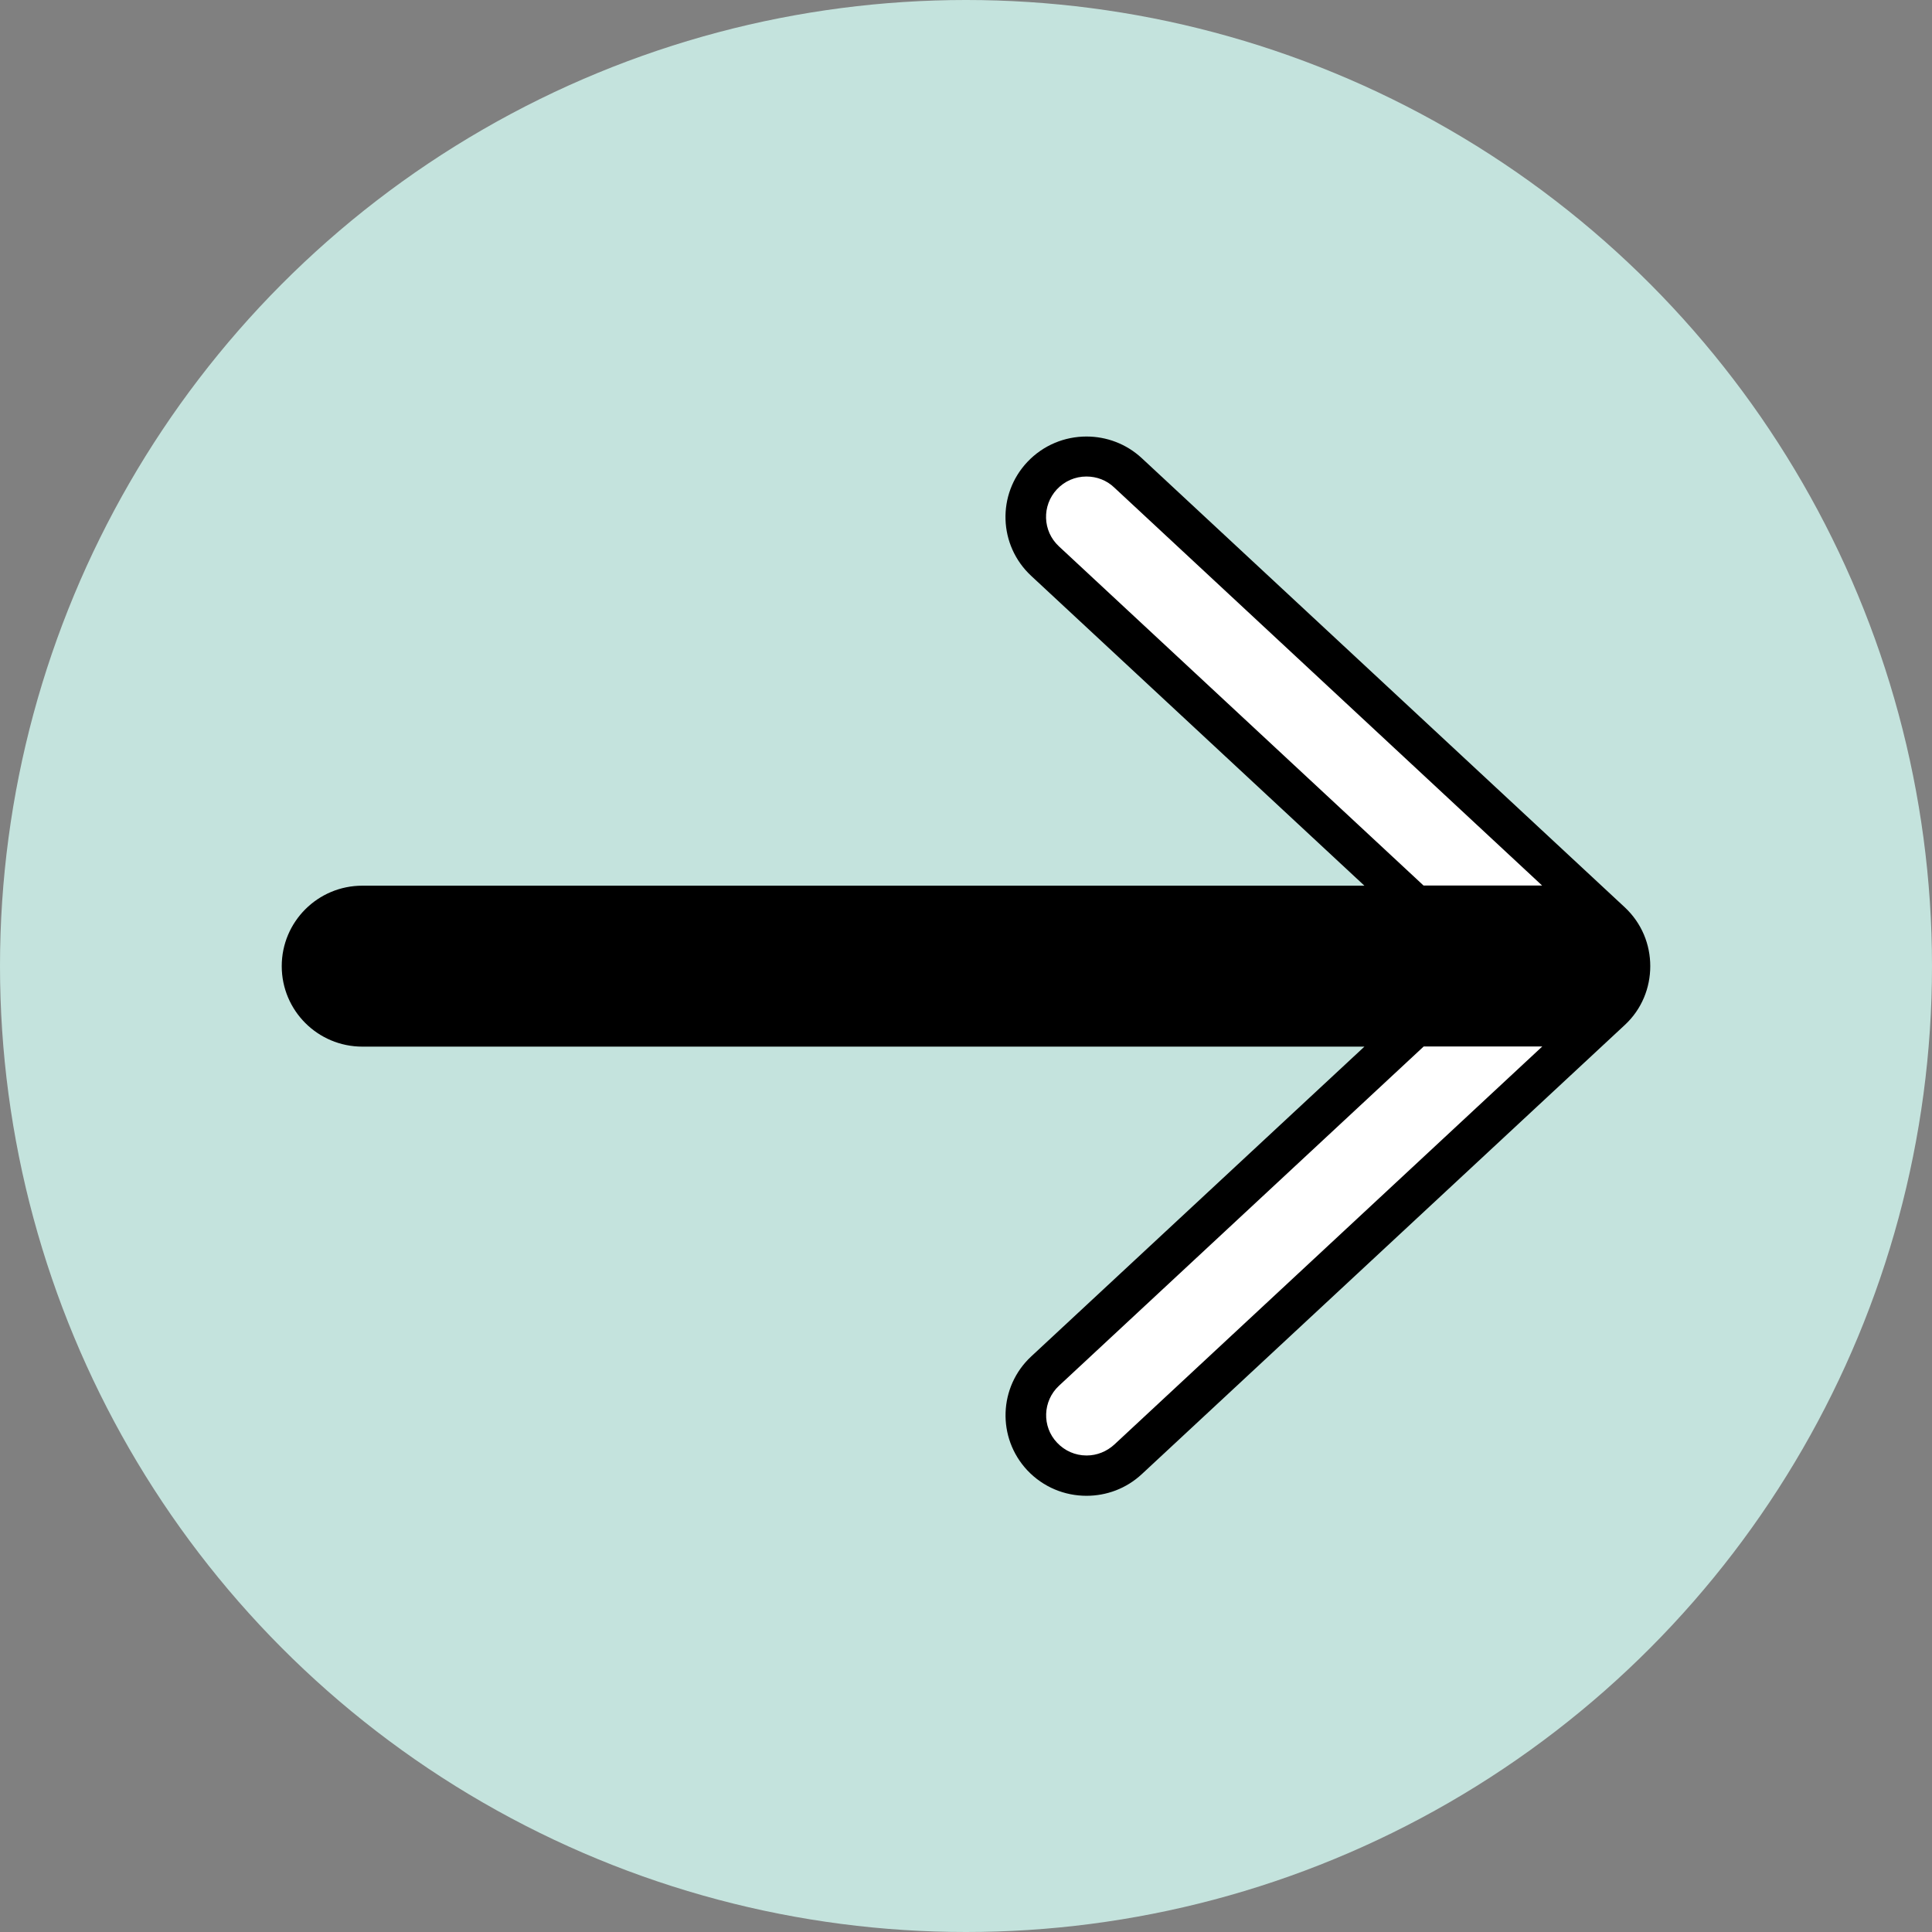 <?xml version="1.0" encoding="UTF-8"?>
<svg id="Ebene_2" data-name="Ebene 2" xmlns="http://www.w3.org/2000/svg" width="122.2" height="122.2" viewBox="0 0 122.2 122.2">
  <rect x="0" y="0" width="122.2" height="122.2" fill="#808080" stroke="none"/>
  <defs>
    <style>
      .cls-1 {
        fill: #fff;
      }

      .cls-2 {
        fill: #c4e3dd;
      }
    </style>
  </defs>
  <g id="Icons">
    <g>
      <circle class="cls-2" cx="61.1" cy="61.1" r="61.1"/>
      <path d="M102.77,57.39l-30.55-28.41c-.99-.92-2.25-1.37-3.5-1.37-1.37,0-2.73,.54-3.74,1.61-1.93,2.05-1.83,5.27,.24,7.2l21.08,19.6H22.92c-2.82,0-5.1,2.28-5.1,5.09s2.28,5.09,5.1,5.09h63.38l-21.08,19.6c-2.06,1.92-2.17,5.14-.24,7.2,1.01,1.07,2.37,1.61,3.74,1.61,1.26,0,2.51-.45,3.5-1.37l30.55-28.41c1.08-1,1.61-2.36,1.61-3.72,0-1.36-.53-2.71-1.61-3.72Z"/>
      <path class="cls-1" d="M66.97,34.55c-1.03-.96-1.08-2.57-.12-3.6,.49-.52,1.15-.81,1.87-.81,.65,0,1.28,.24,1.75,.69l27.07,25.18h-7.5l-23.07-21.46Z"/>
      <path class="cls-1" d="M70.48,91.37c-.48,.44-1.1,.69-1.75,.69-.72,0-1.38-.29-1.87-.81-.97-1.02-.91-2.64,.12-3.6l23.07-21.46h7.5l-27.07,25.18Z"/>
    </g>
  </g>
</svg>